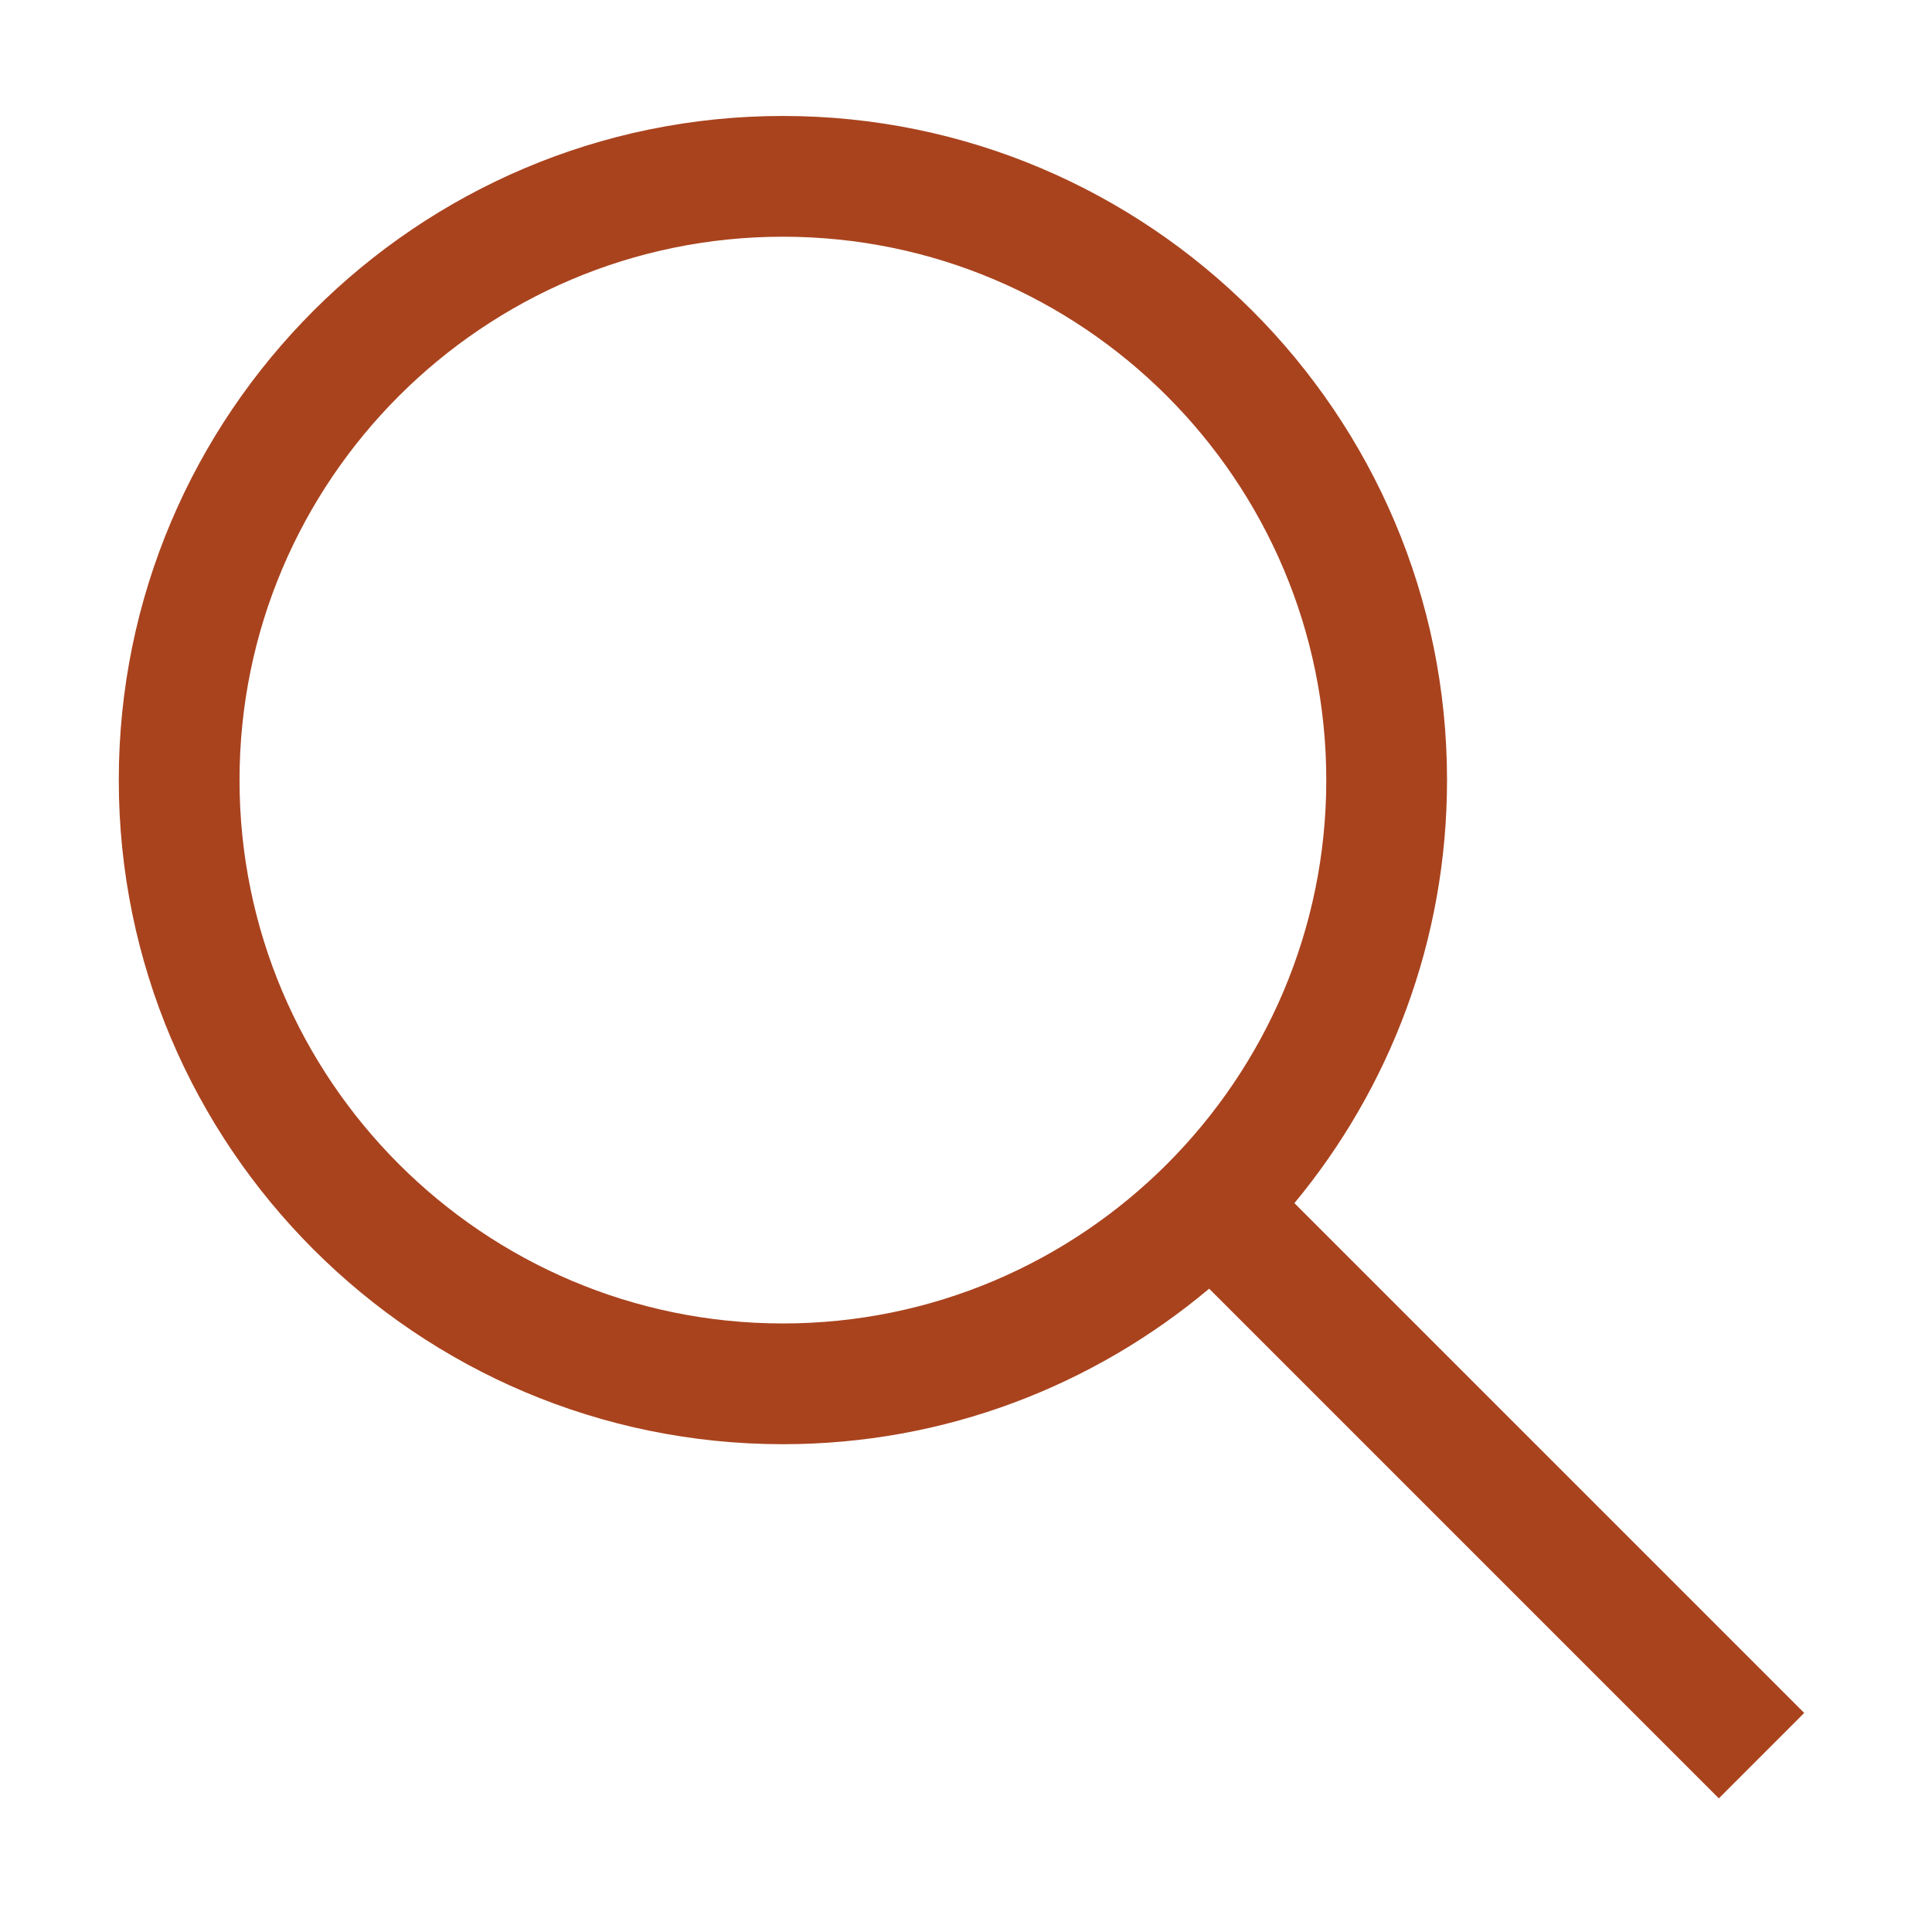 <svg width="48" height="48" viewBox="0 0 48 48" fill="none" xmlns="http://www.w3.org/2000/svg">
<path d="M44.825 42.558L32.159 29.892C34.526 27.036 35.951 23.371 35.951 19.381C35.951 10.284 28.549 2.881 19.451 2.881C10.354 2.881 2.951 10.282 2.951 19.381C2.951 28.48 10.354 35.881 19.451 35.881C23.48 35.881 27.173 34.425 30.041 32.017L42.704 44.68L44.825 42.558ZM5.951 19.381C5.951 11.937 12.007 5.881 19.451 5.881C26.896 5.881 32.951 11.938 32.951 19.381C32.951 26.824 26.894 32.881 19.451 32.881C12.008 32.881 5.951 26.824 5.951 19.381Z" fill="#A9431E"/>
</svg>
